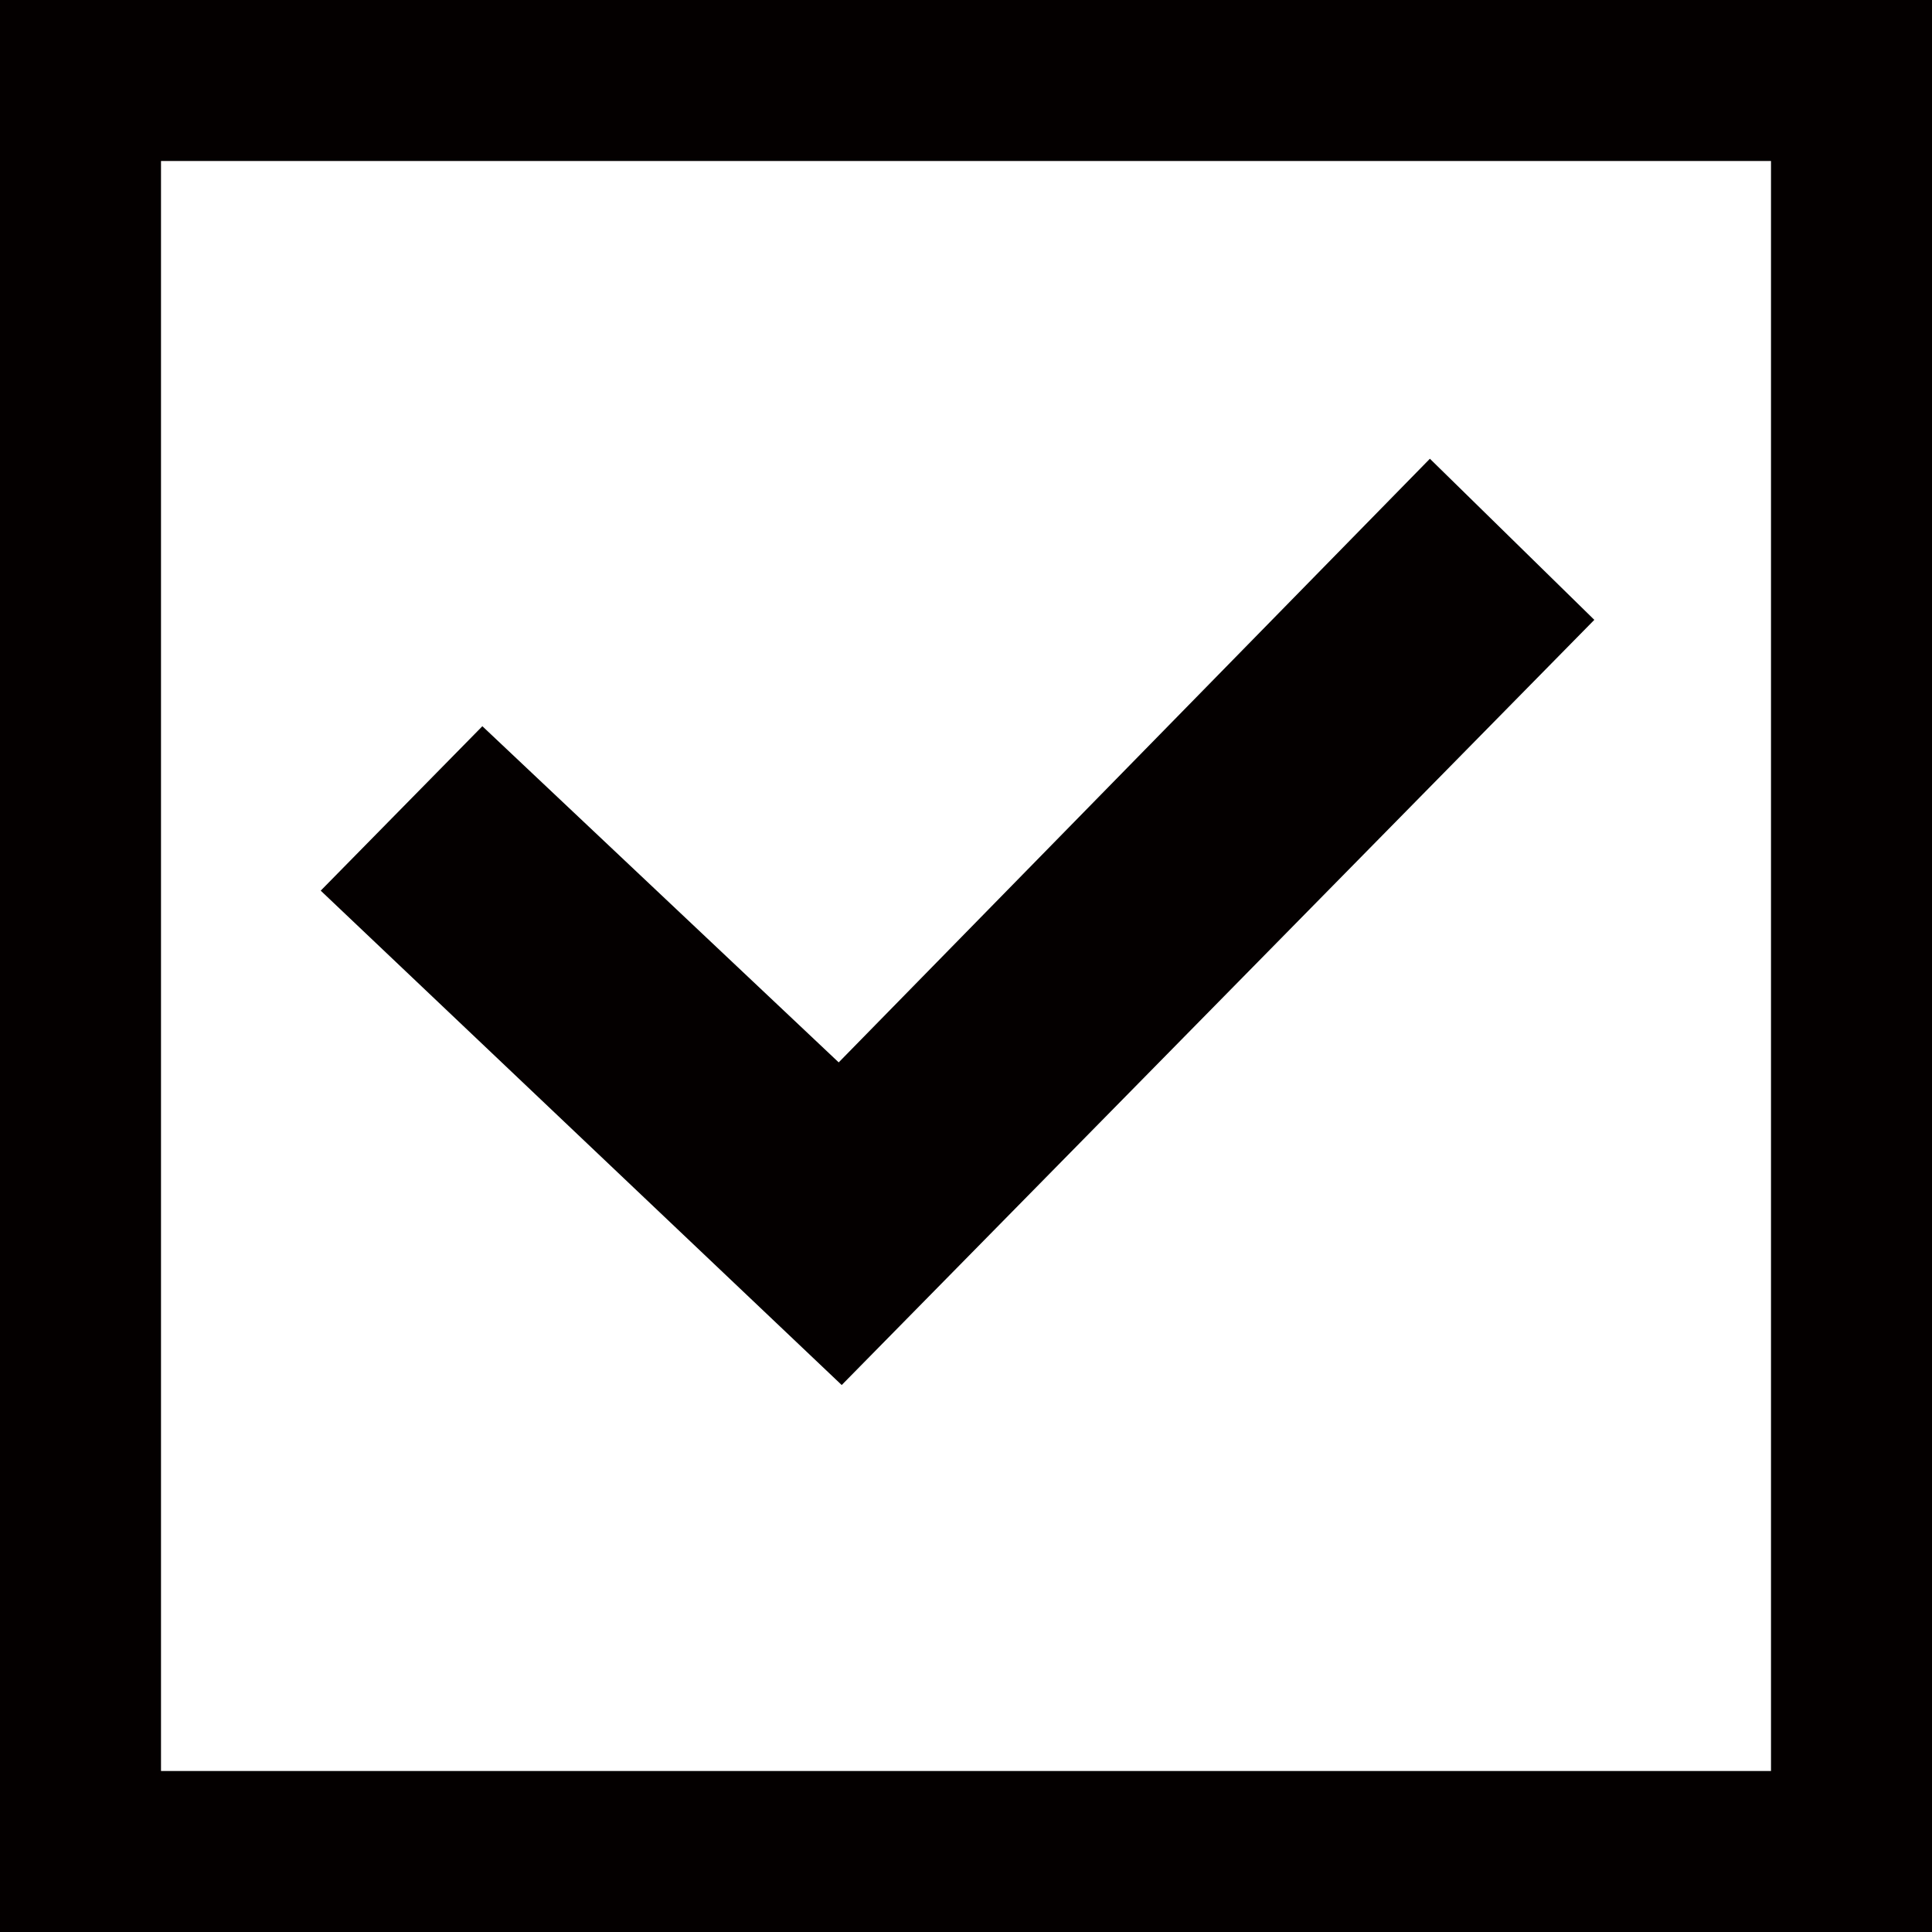 <?xml version="1.0" encoding="utf-8"?>
<!-- Generator: Adobe Illustrator 16.0.0, SVG Export Plug-In . SVG Version: 6.00 Build 0)  -->
<!DOCTYPE svg PUBLIC "-//W3C//DTD SVG 1.1//EN" "http://www.w3.org/Graphics/SVG/1.1/DTD/svg11.dtd">
<svg version="1.1" id="レイヤー_1" xmlns="http://www.w3.org/2000/svg" xmlns:xlink="http://www.w3.org/1999/xlink" x="0px"
	 y="0px" width="18px" height="18px" viewBox="0 0 18 18" enable-background="new 0 0 18 18" xml:space="preserve">
<path fill="#040000" d="M16.5,1.5v15h-15v-15H16.5z M18,0H0v18h18V0z M14.854,5.775l-1.532-1.501L7.814,9.898l-3.32-3.132
	L2.988,8.298l4.854,4.606L14.854,5.775z"/>
</svg>
